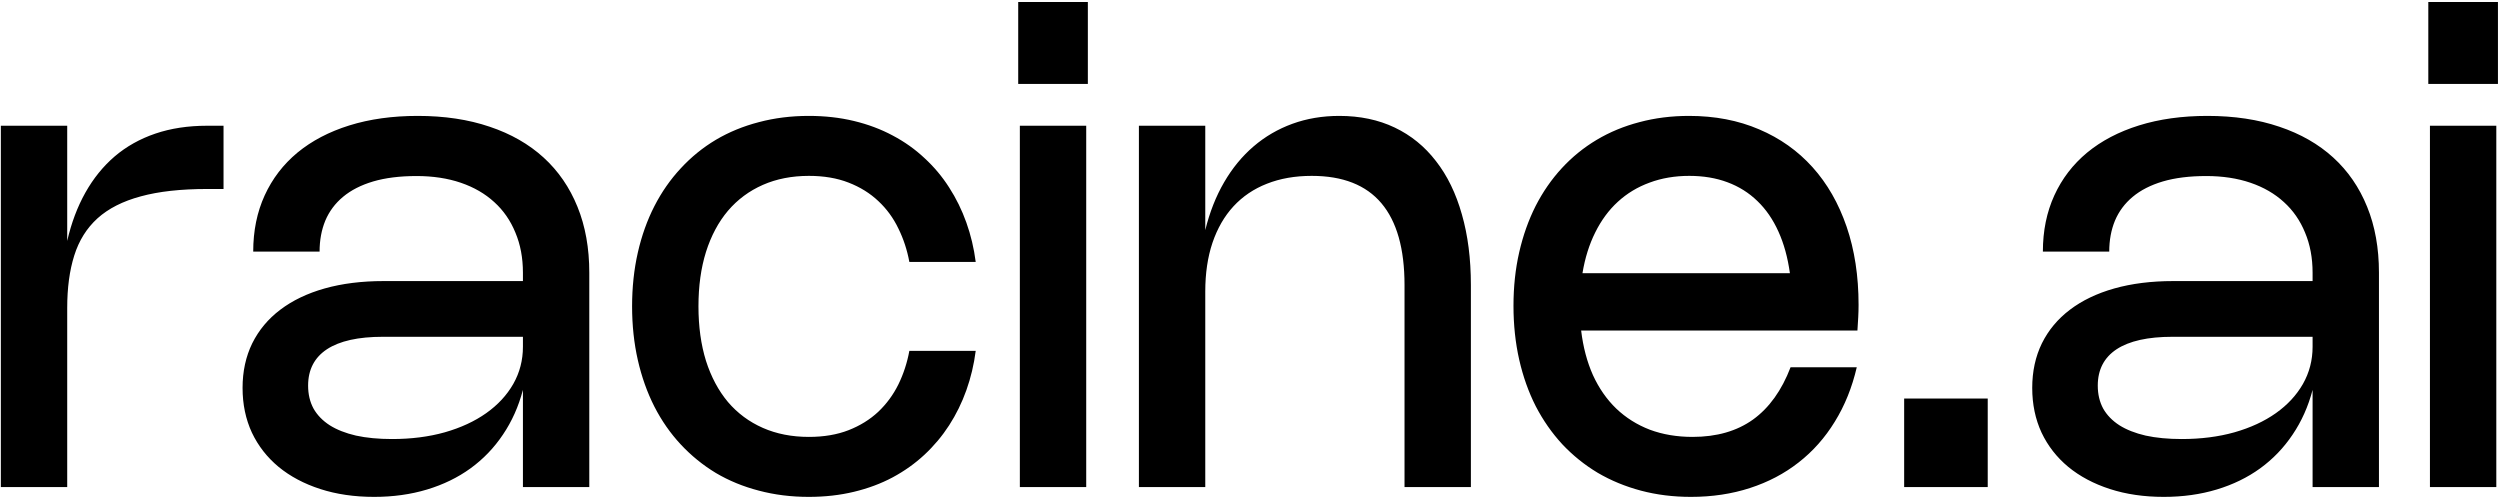 <svg width="965" height="192" viewBox="0 0 965 192" fill="none" xmlns="http://www.w3.org/2000/svg">
<path d="M25.943 188H0.327V48.534H25.943V92.999C27.545 86.041 29.885 79.821 32.964 74.34C36.042 68.858 39.816 64.199 44.285 60.361C48.797 56.524 54.026 53.594 59.971 51.57C65.917 49.546 72.579 48.534 79.958 48.534H86.283V72.948H80.022C69.817 72.948 61.257 73.897 54.342 75.794C47.427 77.65 41.861 80.475 37.644 84.27C33.469 88.065 30.476 92.851 28.663 98.628C26.849 104.362 25.943 111.109 25.943 118.868V188ZM97.741 97.11C97.741 89.098 99.217 81.867 102.169 75.415C105.121 68.963 109.337 63.461 114.819 58.907C120.343 54.353 127.026 50.853 134.869 48.407C142.712 45.962 151.504 44.739 161.244 44.739C171.575 44.739 180.831 46.13 189.011 48.913C197.192 51.654 204.128 55.618 209.82 60.804C215.513 65.991 219.877 72.337 222.913 79.843C225.949 87.306 227.467 95.781 227.467 105.269V188H201.851V150.493C200.164 156.902 197.592 162.658 194.134 167.76C190.719 172.862 186.544 177.205 181.611 180.789C176.72 184.331 171.133 187.051 164.85 188.949C158.567 190.846 151.757 191.795 144.42 191.795C136.788 191.795 129.851 190.783 123.611 188.759C117.37 186.735 112.015 183.889 107.545 180.22C103.118 176.552 99.681 172.145 97.235 167.001C94.832 161.814 93.63 156.059 93.63 149.734C93.63 143.367 94.874 137.632 97.362 132.53C99.892 127.428 103.497 123.105 108.178 119.563C112.9 115.979 118.614 113.238 125.318 111.341C132.065 109.443 139.634 108.495 148.025 108.495H201.851V105.269C201.851 99.534 200.881 94.369 198.941 89.773C197.044 85.134 194.324 81.213 190.782 78.008C187.24 74.761 182.939 72.274 177.879 70.545C172.819 68.816 167.127 67.951 160.802 67.951C154.35 67.951 148.763 68.647 144.04 70.039C139.36 71.43 135.481 73.412 132.402 75.984C129.366 78.514 127.089 81.571 125.571 85.156C124.096 88.74 123.358 92.724 123.358 97.11H97.741ZM147.772 130C138.285 130 131.095 131.602 126.204 134.807C121.355 138.011 118.93 142.692 118.93 148.848C118.93 152.179 119.626 155.131 121.017 157.703C122.451 160.233 124.538 162.384 127.279 164.155C130.02 165.884 133.393 167.212 137.399 168.139C141.447 169.025 146.086 169.468 151.314 169.468C158.736 169.468 165.524 168.603 171.681 166.874C177.879 165.103 183.213 162.637 187.683 159.474C192.153 156.312 195.631 152.559 198.119 148.216C200.607 143.83 201.851 139.044 201.851 133.858V130H147.772ZM269.604 118.235C269.604 126.036 270.573 133.057 272.513 139.297C274.495 145.496 277.32 150.788 280.989 155.173C284.699 159.516 289.19 162.848 294.461 165.167C299.732 167.486 305.656 168.645 312.234 168.645C318.011 168.645 323.113 167.781 327.541 166.052C331.968 164.323 335.784 161.962 338.989 158.968C342.193 155.932 344.787 152.411 346.769 148.405C348.75 144.357 350.163 140.035 351.006 135.439H376.623C375.948 140.71 374.746 145.77 373.017 150.619C371.288 155.468 369.075 159.98 366.376 164.155C363.677 168.329 360.494 172.124 356.825 175.54C353.199 178.913 349.109 181.823 344.555 184.268C340.043 186.672 335.067 188.527 329.628 189.834C324.23 191.141 318.411 191.795 312.171 191.795C305.382 191.795 298.973 190.994 292.943 189.392C286.913 187.831 281.368 185.554 276.308 182.56C271.29 179.524 266.778 175.856 262.773 171.555C258.767 167.254 255.372 162.384 252.589 156.944C249.806 151.463 247.677 145.475 246.201 138.981C244.725 132.488 243.987 125.572 243.987 118.235C243.987 110.898 244.725 103.983 246.201 97.489C247.677 90.996 249.806 85.029 252.589 79.59C255.372 74.15 258.767 69.28 262.773 64.979C266.778 60.636 271.29 56.967 276.308 53.973C281.368 50.979 286.913 48.702 292.943 47.142C298.973 45.54 305.382 44.739 312.171 44.739C318.411 44.739 324.23 45.392 329.628 46.7C335.067 48.007 340.064 49.883 344.618 52.329C349.172 54.732 353.262 57.642 356.889 61.057C360.557 64.431 363.72 68.204 366.376 72.379C369.075 76.553 371.288 81.065 373.017 85.915C374.746 90.764 375.948 95.824 376.623 101.094H351.006C350.163 96.498 348.75 92.197 346.769 88.192C344.829 84.144 342.257 80.623 339.052 77.629C335.847 74.593 332.01 72.21 327.541 70.481C323.113 68.753 318.011 67.888 312.234 67.888C305.656 67.888 299.732 69.048 294.461 71.367C289.19 73.686 284.699 77.017 280.989 81.361C277.32 85.704 274.495 90.996 272.513 97.236C270.573 103.435 269.604 110.434 269.604 118.235ZM419.911 32.405H393.03V0.78H419.911V32.405ZM419.279 188H393.662V48.534H419.279V188ZM465.234 188H439.618V48.534H465.234V88.824C466.92 81.951 469.345 75.794 472.508 70.355C475.67 64.915 479.465 60.298 483.893 56.503C488.32 52.708 493.317 49.799 498.883 47.775C504.449 45.751 510.479 44.739 516.972 44.739C524.942 44.739 532.068 46.236 538.351 49.23C544.634 52.223 549.947 56.545 554.29 62.196C558.675 67.804 562.006 74.656 564.283 82.752C566.602 90.806 567.762 99.893 567.762 110.013V188H542.146V110.013C542.146 96.013 539.173 85.493 533.228 78.451C527.282 71.409 518.322 67.888 506.346 67.888C499.895 67.888 494.118 68.9 489.016 70.924C483.956 72.906 479.655 75.816 476.113 79.653C472.613 83.448 469.914 88.128 468.017 93.694C466.161 99.218 465.234 105.501 465.234 112.543V188ZM716.712 141.764C714.899 149.565 712.074 156.565 708.236 162.763C704.441 168.962 699.782 174.211 694.258 178.512C688.776 182.813 682.515 186.102 675.473 188.38C668.473 190.657 660.883 191.795 652.703 191.795C645.872 191.795 639.441 190.994 633.412 189.392C627.382 187.789 621.816 185.491 616.714 182.497C611.654 179.461 607.1 175.793 603.052 171.492C599.046 167.149 595.63 162.257 592.805 156.818C590.022 151.336 587.893 145.348 586.417 138.855C584.941 132.319 584.203 125.382 584.203 118.045C584.203 110.708 584.941 103.814 586.417 97.363C587.893 90.911 590.001 84.966 592.742 79.526C595.525 74.087 598.898 69.216 602.862 64.915C606.826 60.614 611.316 56.967 616.334 53.973C621.352 50.979 626.855 48.702 632.842 47.142C638.83 45.54 645.197 44.739 651.944 44.739C661.937 44.739 670.961 46.468 679.015 49.925C687.069 53.341 693.942 58.211 699.634 64.536C705.327 70.861 709.712 78.514 712.79 87.496C715.869 96.477 717.408 106.534 717.408 117.666C717.408 119.268 717.365 120.85 717.281 122.41C717.197 123.97 717.091 125.699 716.965 127.596H610.325C611.084 133.963 612.602 139.698 614.879 144.8C617.199 149.86 620.192 154.161 623.861 157.703C627.572 161.245 631.894 163.965 636.827 165.862C641.803 167.718 647.306 168.645 653.335 168.645C662.654 168.645 670.434 166.411 676.675 161.941C682.915 157.429 687.743 150.704 691.159 141.764H716.712ZM690.906 105.459C690.063 99.387 688.587 94.032 686.478 89.393C684.37 84.713 681.671 80.791 678.382 77.629C675.093 74.424 671.235 71.999 666.808 70.355C662.422 68.71 657.51 67.888 652.07 67.888C646.504 67.888 641.402 68.753 636.764 70.481C632.126 72.168 628.035 74.635 624.493 77.882C620.994 81.086 618.084 85.029 615.765 89.71C613.446 94.348 611.801 99.598 610.831 105.459H690.906ZM767.262 188H735.005V153.845H767.262V188ZM788.55 97.11C788.55 89.098 790.026 81.867 792.978 75.415C795.929 68.963 800.146 63.461 805.628 58.907C811.151 54.353 817.835 50.853 825.678 48.407C833.521 45.962 842.313 44.739 852.053 44.739C862.384 44.739 871.639 46.13 879.82 48.913C888 51.654 894.937 55.618 900.629 60.804C906.322 65.991 910.686 72.337 913.722 79.843C916.758 87.306 918.276 95.781 918.276 105.269V188H892.66V150.493C890.973 156.902 888.401 162.658 884.943 167.76C881.528 172.862 877.353 177.205 872.42 180.789C867.528 184.331 861.941 187.051 855.658 188.949C849.375 190.846 842.566 191.795 835.229 191.795C827.596 191.795 820.66 190.783 814.419 188.759C808.179 186.735 802.823 183.889 798.354 180.22C793.926 176.552 790.49 172.145 788.044 167.001C785.641 161.814 784.439 156.059 784.439 149.734C784.439 143.367 785.683 137.632 788.171 132.53C790.701 127.428 794.306 123.105 798.986 119.563C803.709 115.979 809.423 113.238 816.127 111.341C822.874 109.443 830.443 108.495 838.834 108.495H892.66V105.269C892.66 99.534 891.69 94.369 889.75 89.773C887.853 85.134 885.133 81.213 881.591 78.008C878.049 74.761 873.748 72.274 868.688 70.545C863.628 68.816 857.935 67.951 851.61 67.951C845.159 67.951 839.572 68.647 834.849 70.039C830.169 71.43 826.289 73.412 823.211 75.984C820.175 78.514 817.898 81.571 816.38 85.156C814.904 88.74 814.166 92.724 814.166 97.11H788.55ZM838.581 130C829.093 130 821.904 131.602 817.013 134.807C812.163 138.011 809.739 142.692 809.739 148.848C809.739 152.179 810.435 155.131 811.826 157.703C813.26 160.233 815.347 162.384 818.088 164.155C820.829 165.884 824.202 167.212 828.208 168.139C832.256 169.025 836.894 169.468 842.123 169.468C849.544 169.468 856.333 168.603 862.489 166.874C868.688 165.103 874.022 162.637 878.492 159.474C882.961 156.312 886.44 152.559 888.928 148.216C891.416 143.83 892.66 139.044 892.66 133.858V130H838.581ZM964.207 32.405H937.326V0.78H964.207V32.405ZM963.575 188H937.958V48.534H963.575V188Z" fill="black"/>
</svg>

